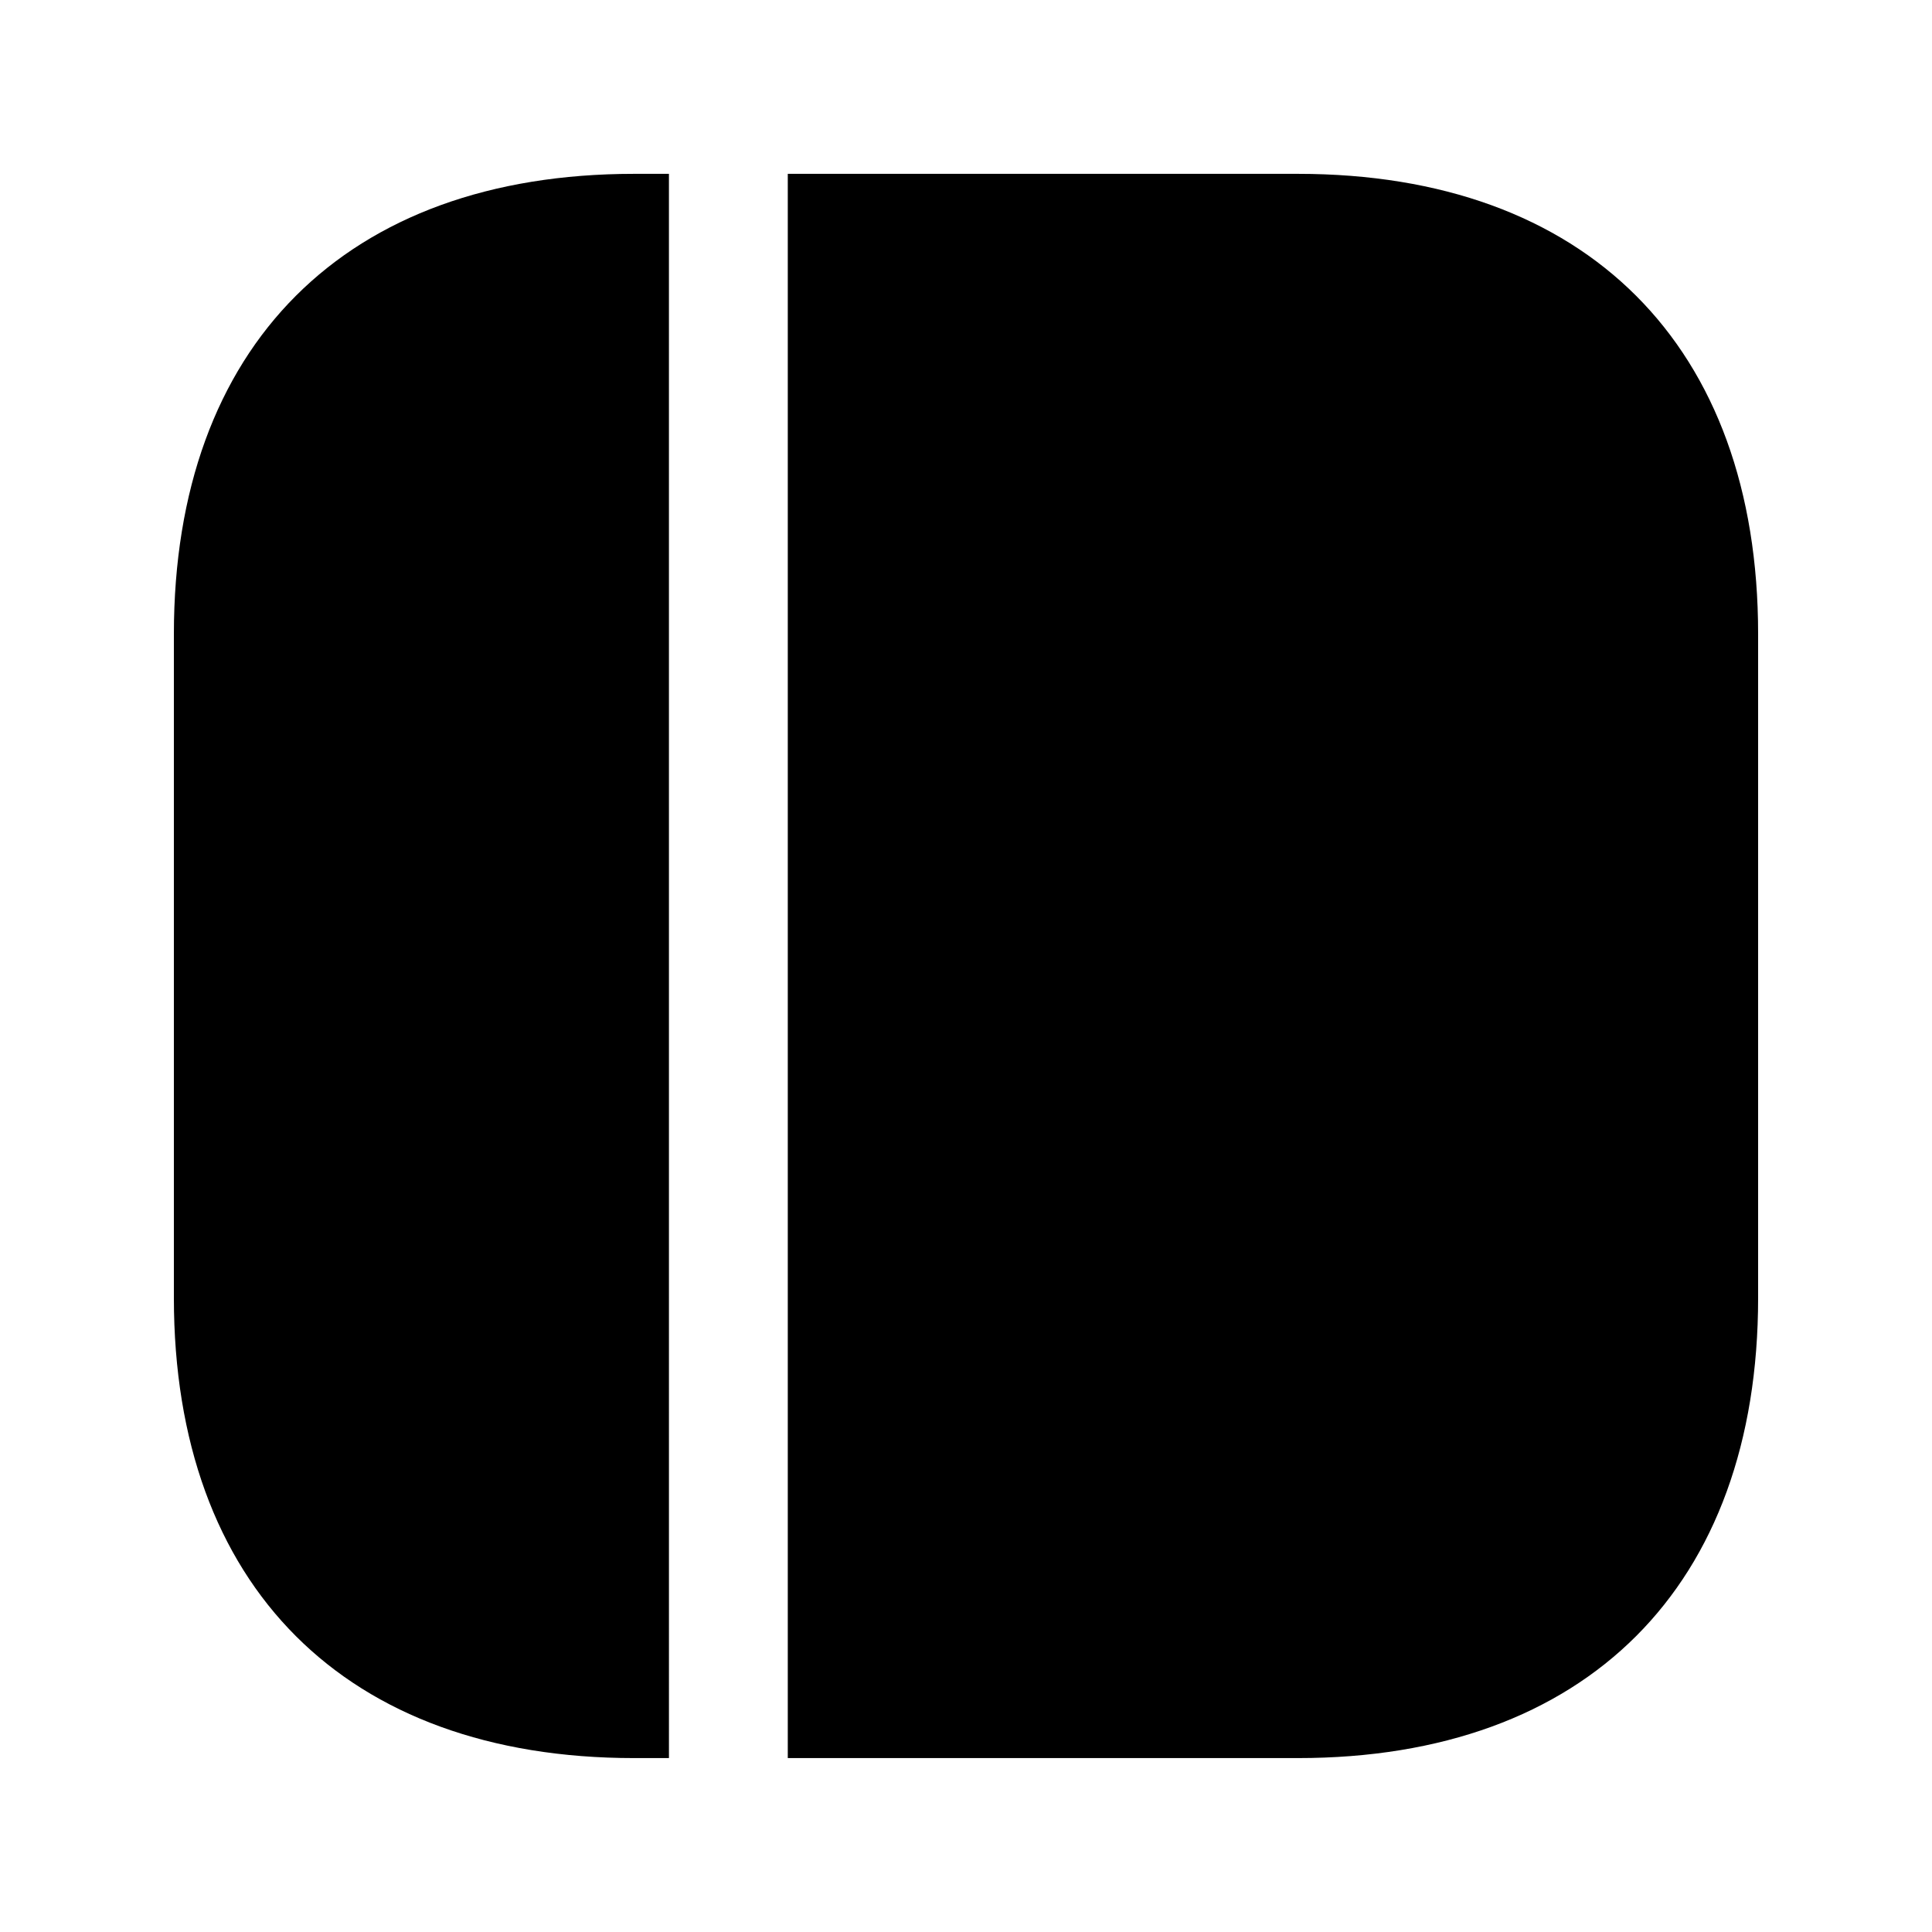 <?xml version="1.0" encoding="UTF-8"?>
<!-- Uploaded to: SVG Repo, www.svgrepo.com, Generator: SVG Repo Mixer Tools -->
<svg fill="#000000" width="800px" height="800px" version="1.1" viewBox="144 144 512 512" xmlns="http://www.w3.org/2000/svg">
 <path d="m609.92 312.04v175.91c0 76.41-45.551 121.96-121.96 121.96h-135.19v-419.84h135.19c76.414 0 121.96 45.551 121.96 121.96zm-419.84 0v175.91c0 76.41 45.551 121.96 121.96 121.96h9.238l-0.004-419.84h-9.234c-76.414 0-121.96 45.551-121.96 121.96z"/>
</svg>